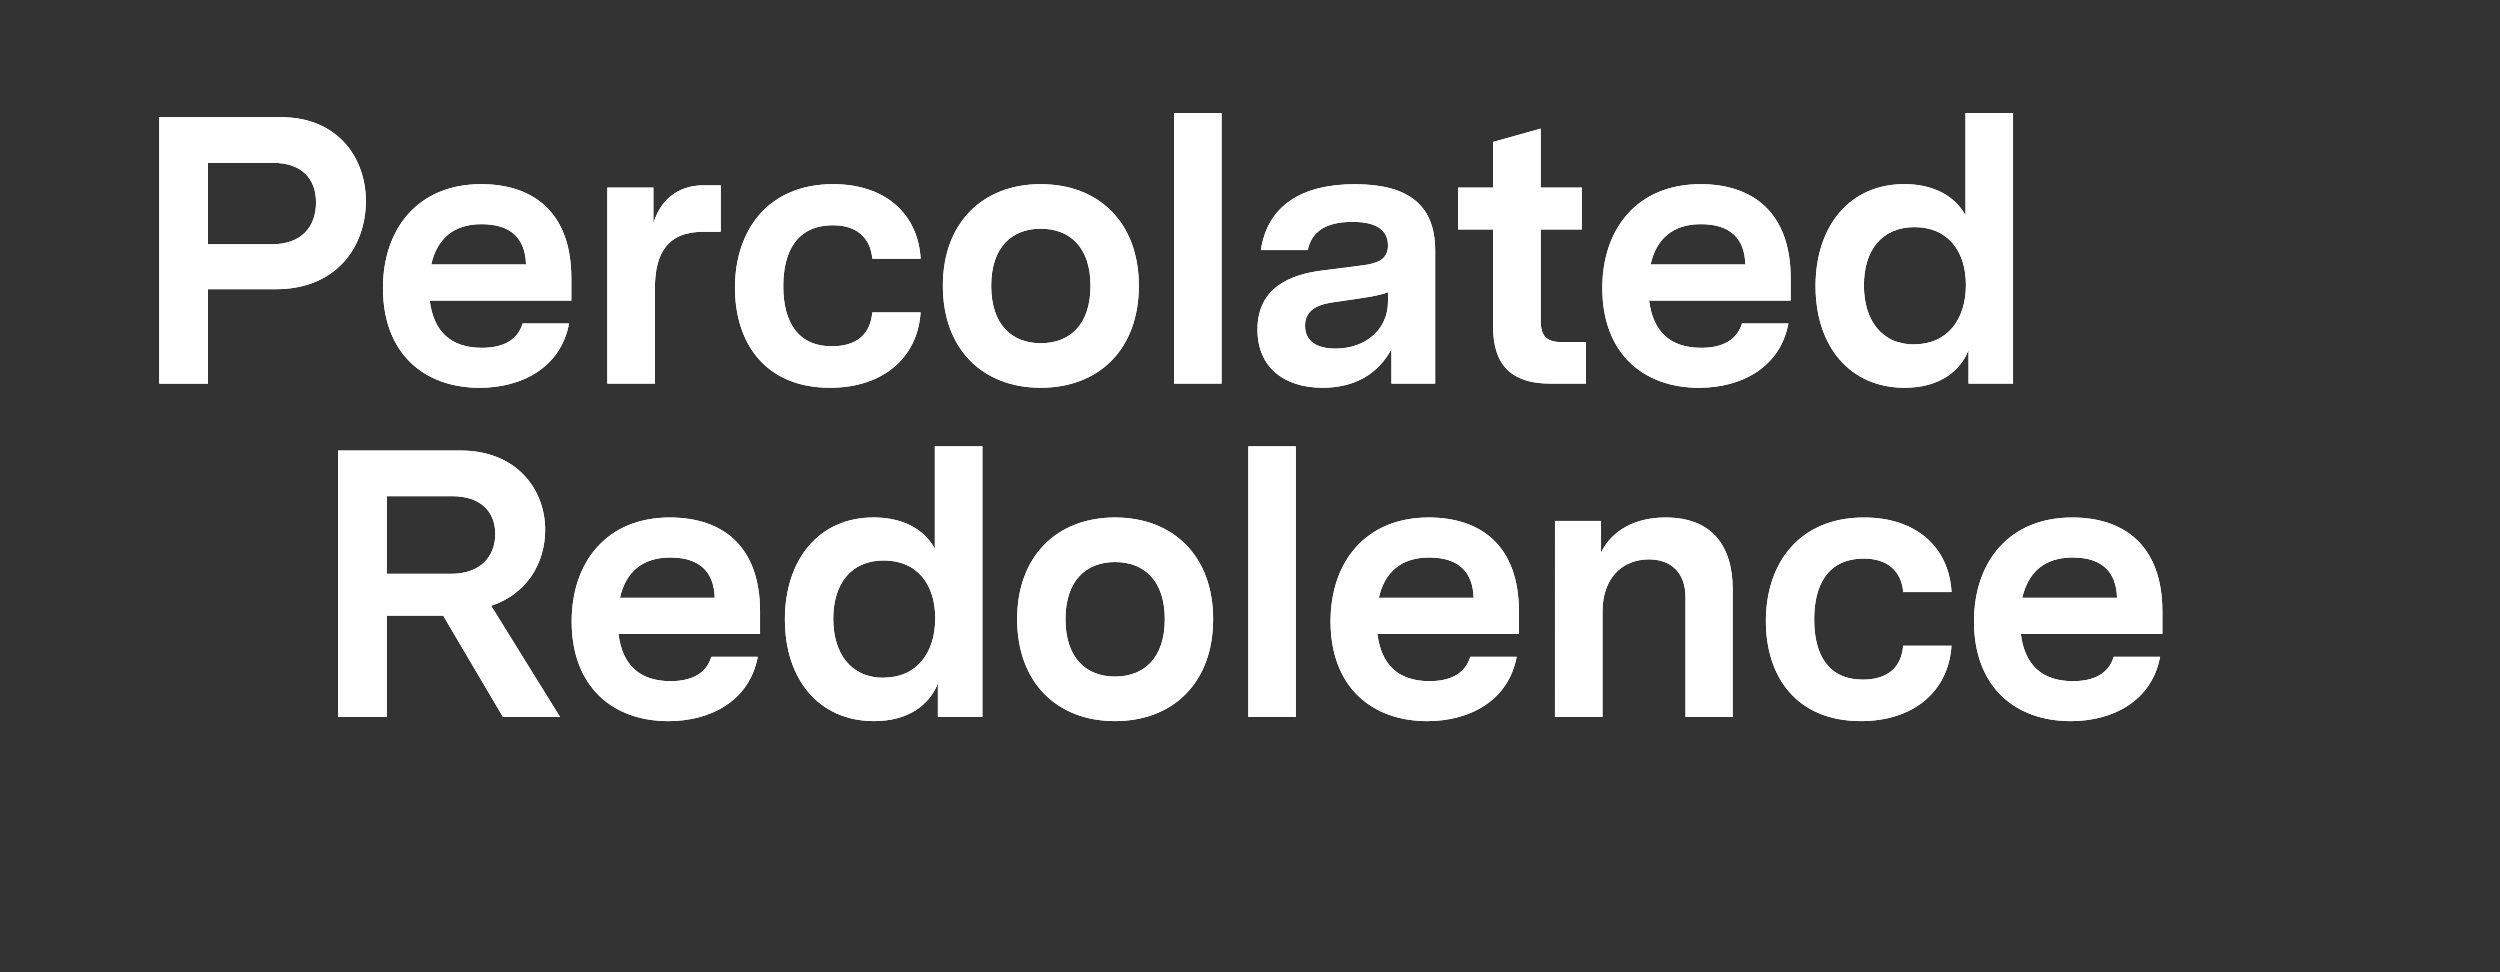 <svg id="Layer_1" data-name="Layer 1" xmlns="http://www.w3.org/2000/svg" width="1800" height="700" viewBox="0 0 1800 700"><rect x="0" y="0" width="1800" height="700" fill="#333333" stroke="none"/><defs><style>.cls-1{fill:#fff;}</style></defs><path class="cls-1" d="M114.65,84.37h87.68c40.83,0,61.1,29.32,61.1,60.28,0,34-22.19,63.57-64.66,63.57H149.72v68H114.65Zm81.1,91.52c21.1,0,31.79-12.33,31.79-30.14,0-17-10.14-28.5-31-28.5H149.72v58.64Z"/><path class="cls-1" d="M275.73,207.4c0-42.74,25.21-74.8,70.69-74.8,38.09,0,64.94,20.82,64.94,67.68v16.16H309.43c2.74,22.2,15.07,34,37.54,34,15.07,0,25.76-5.48,29.32-17.54h33.43c-6,31.79-34,46.31-64.39,46.31C305.32,279.19,275.73,254.53,275.73,207.4Zm103-17c-.54-18.63-10.68-29-32.05-29-20.28,0-32.06,10.68-36.17,29Z"/><path class="cls-1" d="M437.28,135.06h33.15v25.76c4.94-16.44,17.27-27.4,36.17-27.4h12.33v33.43H506.6c-25.75,0-35.07,15.07-35.07,40.82v68.5H437.28Z"/><path class="cls-1" d="M529.18,207.13c0-41.38,23.83-74.53,70.69-74.53,37.26,0,61.1,21.1,63,53.7h-34.8c-1.37-15.62-11.78-24.11-28.22-24.11-26.31,0-35.9,19.18-35.9,43.84,0,25.76,10.42,43.29,35.08,43.29,17.26,0,27.67-8.22,29-24.38h34.8c-2.19,33.15-27.68,54.25-65.21,54.25C551.1,279.19,529.18,247.13,529.18,207.13Z"/><path class="cls-1" d="M678.86,205.76c0-45.49,28.77-73.16,70.42-73.16,41.92,0,70.69,27.67,70.69,73.16,0,45.75-28.77,73.43-70.69,73.43C707.63,279.19,678.86,251.51,678.86,205.76Zm70.42,41.37c21.1,0,35.89-13.43,35.89-41.37,0-27.68-14.79-41.1-35.89-41.1-20.82,0-35.62,13.42-35.62,41.1C713.66,233.7,728.46,247.13,749.28,247.13Z"/><path class="cls-1" d="M845.29,81.36h34.25V276.17H845.29Z"/><path class="cls-1" d="M905.37,237.27c0-31,24.94-39.73,46.31-42.47L981.54,191c9.32-1.37,17.81-3.56,17.81-14.25,0-11.23-8.49-17-25.48-17-20.27,0-29.59,7.68-32.33,20.28h-33.7c4.93-32.61,30.14-47.4,67.68-47.4,39.18,0,57.81,15.62,57.81,47.67v95.9h-31.51V251.51c-9.32,17-25.48,27.68-49.59,27.68C924.83,279.19,905.37,264.67,905.37,237.27ZM961.54,251c22.2,0,37.81-14.25,37.81-33.71v-6.85c-5.2,1.92-11,3-20.27,4.39l-16.72,2.46c-10.68,1.37-22.74,4.11-22.74,17.27C939.62,245.49,947.84,251,961.54,251Z"/><path class="cls-1" d="M1075.06,235.9V165.2h-25.21V135.06h25.21V102.18l34.25-9.59v42.47h29.59V165.2h-29.59v65.49c0,11,3.83,15.62,15.07,15.62h17.53v29.86h-26.3C1088.76,276.17,1075.06,263,1075.06,235.9Z"/><path class="cls-1" d="M1153.66,207.4c0-42.74,25.21-74.8,70.7-74.8,38.08,0,64.93,20.82,64.93,67.68v16.16H1187.37c2.74,22.2,15.07,34,37.53,34,15.07,0,25.76-5.48,29.32-17.54h33.43c-6,31.79-34,46.31-64.39,46.31C1183.26,279.19,1153.66,254.53,1153.66,207.4Zm103-17c-.55-18.63-10.69-29-32.06-29-20.28,0-32.06,10.68-36.17,29Z"/><path class="cls-1" d="M1307.19,206c0-43,24.38-73.43,63.84-73.43,21.1,0,36.44,8.49,44.11,22.47V81.36h34.25V276.17h-32.06V252.06c-5.75,14.8-20.55,27.13-46,27.13C1331.85,279.19,1307.19,249.32,1307.19,206Zm71,41.92c23.84,0,37.27-17.81,37.27-42.74s-13.43-41.65-37-41.65c-23.84,0-36.45,17-36.45,41.92S1354.59,248,1378.15,248Z"/><path class="cls-1" d="M243.42,324.37h88c40.82,0,61.1,28.23,61.1,57,0,24.11-13.15,46.3-38.91,54.8l49.6,80h-41.1l-43-72.88H278.5v72.88H243.42Zm81.38,88.78c21.1,0,31.79-12.33,31.79-28.77,0-15.62-10.14-27.13-31-27.13H278.5v55.9Z"/><path class="cls-1" d="M411.6,447.4c0-42.74,25.21-74.8,70.69-74.8,38.09,0,64.94,20.82,64.94,67.68v16.16H445.3c2.74,22.2,15.07,34,37.54,34,15.07,0,25.76-5.48,29.32-17.54h33.43c-6,31.79-34,46.31-64.39,46.31C441.19,519.19,411.6,494.53,411.6,447.4Zm103-17c-.55-18.63-10.69-29-32.06-29-20.28,0-32.06,10.68-36.17,29Z"/><path class="cls-1" d="M565.12,446c0-43,24.39-73.43,63.85-73.43,21.09,0,36.44,8.49,44.11,22.47V321.36h34.25V516.17H675.27V492.06c-5.75,14.8-20.55,27.13-46,27.13C589.78,519.19,565.12,489.32,565.12,446Zm71,41.92c23.84,0,37.26-17.81,37.26-42.74s-13.42-41.65-37-41.65c-23.83,0-36.44,17-36.44,41.92S612.53,488,636.09,488Z"/><path class="cls-1" d="M732.34,445.76c0-45.49,28.77-73.16,70.42-73.16,41.92,0,70.69,27.67,70.69,73.16,0,45.75-28.77,73.43-70.69,73.43C761.11,519.19,732.34,491.51,732.34,445.76Zm70.42,41.37c21.1,0,35.9-13.43,35.9-41.37,0-27.68-14.8-41.1-35.9-41.1-20.82,0-35.62,13.42-35.62,41.1C767.14,473.7,781.94,487.13,802.76,487.13Z"/><path class="cls-1" d="M898.77,321.36H933V516.17H898.77Z"/><path class="cls-1" d="M958,447.4c0-42.74,25.21-74.8,70.69-74.8,38.09,0,64.94,20.82,64.94,67.68v16.16H991.73c2.74,22.2,15.07,34,37.54,34,15.07,0,25.76-5.48,29.32-17.54H1092c-6,31.79-34,46.31-64.39,46.31C987.62,519.19,958,494.53,958,447.4Zm103-17c-.55-18.63-10.69-29-32.06-29-20.28,0-32.06,10.68-36.17,29Z"/><path class="cls-1" d="M1119.58,375.06h33.16v22.75c8.22-16.44,24.93-25.21,46.58-25.21,32.6,0,48.22,19.73,48.22,51.78v91.79h-34V429.86c0-18.08-11-27.12-26.3-27.12-19.18,0-33.43,13.42-33.43,37.54v75.89h-34.25Z"/><path class="cls-1" d="M1271.43,447.13c0-41.38,23.84-74.53,70.69-74.53,37.26,0,61.1,21.1,63,53.7h-34.8c-1.37-15.62-11.78-24.11-28.22-24.11-26.3,0-35.89,19.18-35.89,43.84,0,25.76,10.41,43.29,35.07,43.29,17.26,0,27.67-8.22,29-24.38h34.8c-2.19,33.15-27.67,54.25-65.21,54.25C1293.35,519.19,1271.43,487.13,1271.43,447.13Z"/><path class="cls-1" d="M1421.28,447.4c0-42.74,25.2-74.8,70.69-74.8,38.09,0,64.94,20.82,64.94,67.68v16.16H1455c2.74,22.2,15.07,34,37.54,34,15.07,0,25.75-5.48,29.32-17.54h33.42c-6,31.79-34,46.31-64.39,46.31C1450.87,519.19,1421.28,494.53,1421.28,447.4Zm103-17c-.55-18.63-10.68-29-32.06-29-20.27,0-32,10.68-36.16,29Z"/><path class="cls-1" d="M114.65,84.37h87.68c40.83,0,61.1,29.32,61.1,60.28,0,34-22.19,63.57-64.66,63.57H149.72v68H114.65Zm81.1,91.52c21.1,0,31.79-12.33,31.79-30.14,0-17-10.14-28.5-31-28.5H149.72v58.64Z"/><path class="cls-1" d="M275.73,207.4c0-42.74,25.21-74.8,70.69-74.8,38.09,0,64.94,20.82,64.94,67.68v16.16H309.43c2.74,22.2,15.07,34,37.54,34,15.07,0,25.76-5.48,29.32-17.54h33.43c-6,31.79-34,46.31-64.39,46.31C305.32,279.19,275.73,254.53,275.73,207.4Zm103-17c-.54-18.63-10.68-29-32.05-29-20.28,0-32.06,10.68-36.17,29Z"/><path class="cls-1" d="M437.28,135.06h33.15v25.76c4.94-16.44,17.27-27.4,36.17-27.4h12.33v33.43H506.6c-25.75,0-35.07,15.07-35.07,40.82v68.5H437.28Z"/><path class="cls-1" d="M529.18,207.13c0-41.38,23.83-74.53,70.69-74.53,37.26,0,61.1,21.1,63,53.7h-34.8c-1.37-15.62-11.78-24.11-28.22-24.11-26.31,0-35.9,19.18-35.9,43.84,0,25.76,10.42,43.29,35.08,43.29,17.26,0,27.67-8.22,29-24.38h34.8c-2.19,33.15-27.68,54.25-65.21,54.25C551.1,279.19,529.18,247.13,529.18,207.13Z"/><path class="cls-1" d="M678.86,205.76c0-45.49,28.77-73.16,70.42-73.16,41.92,0,70.69,27.67,70.69,73.16,0,45.75-28.77,73.43-70.69,73.43C707.63,279.19,678.86,251.51,678.86,205.76Zm70.42,41.37c21.1,0,35.89-13.43,35.89-41.37,0-27.68-14.79-41.1-35.89-41.1-20.82,0-35.62,13.42-35.62,41.1C713.66,233.7,728.46,247.13,749.28,247.13Z"/><path class="cls-1" d="M845.29,81.36h34.25V276.17H845.29Z"/><path class="cls-1" d="M905.37,237.27c0-31,24.94-39.73,46.31-42.47L981.54,191c9.32-1.37,17.81-3.56,17.81-14.25,0-11.23-8.49-17-25.48-17-20.27,0-29.59,7.68-32.33,20.28h-33.7c4.93-32.61,30.14-47.4,67.68-47.4,39.18,0,57.81,15.62,57.81,47.67v95.9h-31.51V251.51c-9.32,17-25.48,27.68-49.59,27.68C924.83,279.19,905.37,264.67,905.37,237.27ZM961.54,251c22.2,0,37.81-14.25,37.81-33.71v-6.85c-5.2,1.92-11,3-20.27,4.39l-16.72,2.46c-10.68,1.37-22.74,4.11-22.74,17.27C939.62,245.49,947.84,251,961.54,251Z"/><path class="cls-1" d="M1075.06,235.9V165.2h-25.21V135.06h25.21V102.18l34.25-9.59v42.47h29.59V165.2h-29.59v65.49c0,11,3.83,15.62,15.07,15.62h17.53v29.86h-26.3C1088.76,276.17,1075.06,263,1075.06,235.9Z"/><path class="cls-1" d="M1153.66,207.4c0-42.74,25.21-74.8,70.7-74.8,38.08,0,64.93,20.82,64.93,67.68v16.16H1187.37c2.74,22.2,15.07,34,37.53,34,15.07,0,25.76-5.48,29.32-17.54h33.43c-6,31.79-34,46.31-64.39,46.31C1183.26,279.19,1153.66,254.53,1153.66,207.4Zm103-17c-.55-18.63-10.69-29-32.06-29-20.28,0-32.06,10.68-36.17,29Z"/><path class="cls-1" d="M1307.19,206c0-43,24.38-73.43,63.84-73.43,21.1,0,36.44,8.49,44.11,22.47V81.36h34.25V276.17h-32.06V252.06c-5.75,14.8-20.55,27.13-46,27.13C1331.85,279.19,1307.19,249.32,1307.19,206Zm71,41.92c23.84,0,37.27-17.81,37.27-42.74s-13.43-41.65-37-41.65c-23.84,0-36.45,17-36.45,41.92S1354.59,248,1378.15,248Z"/><path class="cls-1" d="M243.42,324.37h88c40.82,0,61.1,28.23,61.1,57,0,24.11-13.15,46.3-38.91,54.8l49.6,80h-41.1l-43-72.88H278.5v72.88H243.42Zm81.38,88.78c21.1,0,31.79-12.33,31.79-28.77,0-15.62-10.14-27.13-31-27.13H278.5v55.9Z"/><path class="cls-1" d="M411.6,447.4c0-42.74,25.21-74.8,70.69-74.8,38.09,0,64.94,20.82,64.94,67.68v16.16H445.3c2.74,22.2,15.07,34,37.54,34,15.07,0,25.76-5.48,29.32-17.54h33.43c-6,31.79-34,46.31-64.39,46.31C441.19,519.19,411.6,494.53,411.6,447.4Zm103-17c-.55-18.63-10.69-29-32.06-29-20.28,0-32.06,10.68-36.17,29Z"/><path class="cls-1" d="M565.12,446c0-43,24.39-73.43,63.85-73.43,21.09,0,36.44,8.49,44.11,22.47V321.36h34.25V516.17H675.27V492.06c-5.75,14.8-20.55,27.13-46,27.13C589.78,519.19,565.12,489.32,565.12,446Zm71,41.92c23.84,0,37.26-17.81,37.26-42.74s-13.42-41.65-37-41.65c-23.83,0-36.44,17-36.44,41.92S612.53,488,636.09,488Z"/><path class="cls-1" d="M732.34,445.76c0-45.49,28.77-73.16,70.42-73.16,41.92,0,70.69,27.67,70.69,73.16,0,45.75-28.77,73.43-70.69,73.43C761.11,519.19,732.34,491.51,732.34,445.76Zm70.42,41.37c21.1,0,35.9-13.43,35.9-41.37,0-27.68-14.8-41.1-35.9-41.1-20.82,0-35.62,13.42-35.62,41.1C767.14,473.7,781.94,487.13,802.76,487.13Z"/><path class="cls-1" d="M898.77,321.36H933V516.17H898.77Z"/><path class="cls-1" d="M958,447.4c0-42.74,25.21-74.8,70.69-74.8,38.09,0,64.94,20.82,64.94,67.68v16.16H991.73c2.74,22.2,15.07,34,37.54,34,15.07,0,25.76-5.48,29.32-17.54H1092c-6,31.79-34,46.31-64.39,46.31C987.62,519.19,958,494.53,958,447.4Zm103-17c-.55-18.63-10.69-29-32.06-29-20.28,0-32.06,10.68-36.17,29Z"/><path class="cls-1" d="M1119.58,375.06h33.16v22.75c8.22-16.44,24.93-25.21,46.58-25.21,32.6,0,48.22,19.73,48.22,51.78v91.79h-34V429.86c0-18.08-11-27.12-26.3-27.12-19.18,0-33.43,13.42-33.43,37.54v75.89h-34.25Z"/><path class="cls-1" d="M1271.43,447.13c0-41.38,23.84-74.53,70.69-74.53,37.26,0,61.1,21.1,63,53.7h-34.8c-1.37-15.62-11.78-24.11-28.22-24.11-26.3,0-35.89,19.18-35.89,43.84,0,25.76,10.41,43.29,35.07,43.29,17.26,0,27.67-8.22,29-24.38h34.8c-2.19,33.15-27.67,54.25-65.21,54.25C1293.35,519.19,1271.43,487.13,1271.43,447.13Z"/><path class="cls-1" d="M1421.28,447.4c0-42.74,25.2-74.8,70.69-74.8,38.09,0,64.94,20.82,64.94,67.68v16.16H1455c2.74,22.2,15.07,34,37.54,34,15.07,0,25.75-5.48,29.32-17.54h33.42c-6,31.79-34,46.31-64.39,46.31C1450.87,519.19,1421.28,494.53,1421.28,447.4Zm103-17c-.55-18.63-10.68-29-32.06-29-20.27,0-32,10.68-36.16,29Z"/></svg>